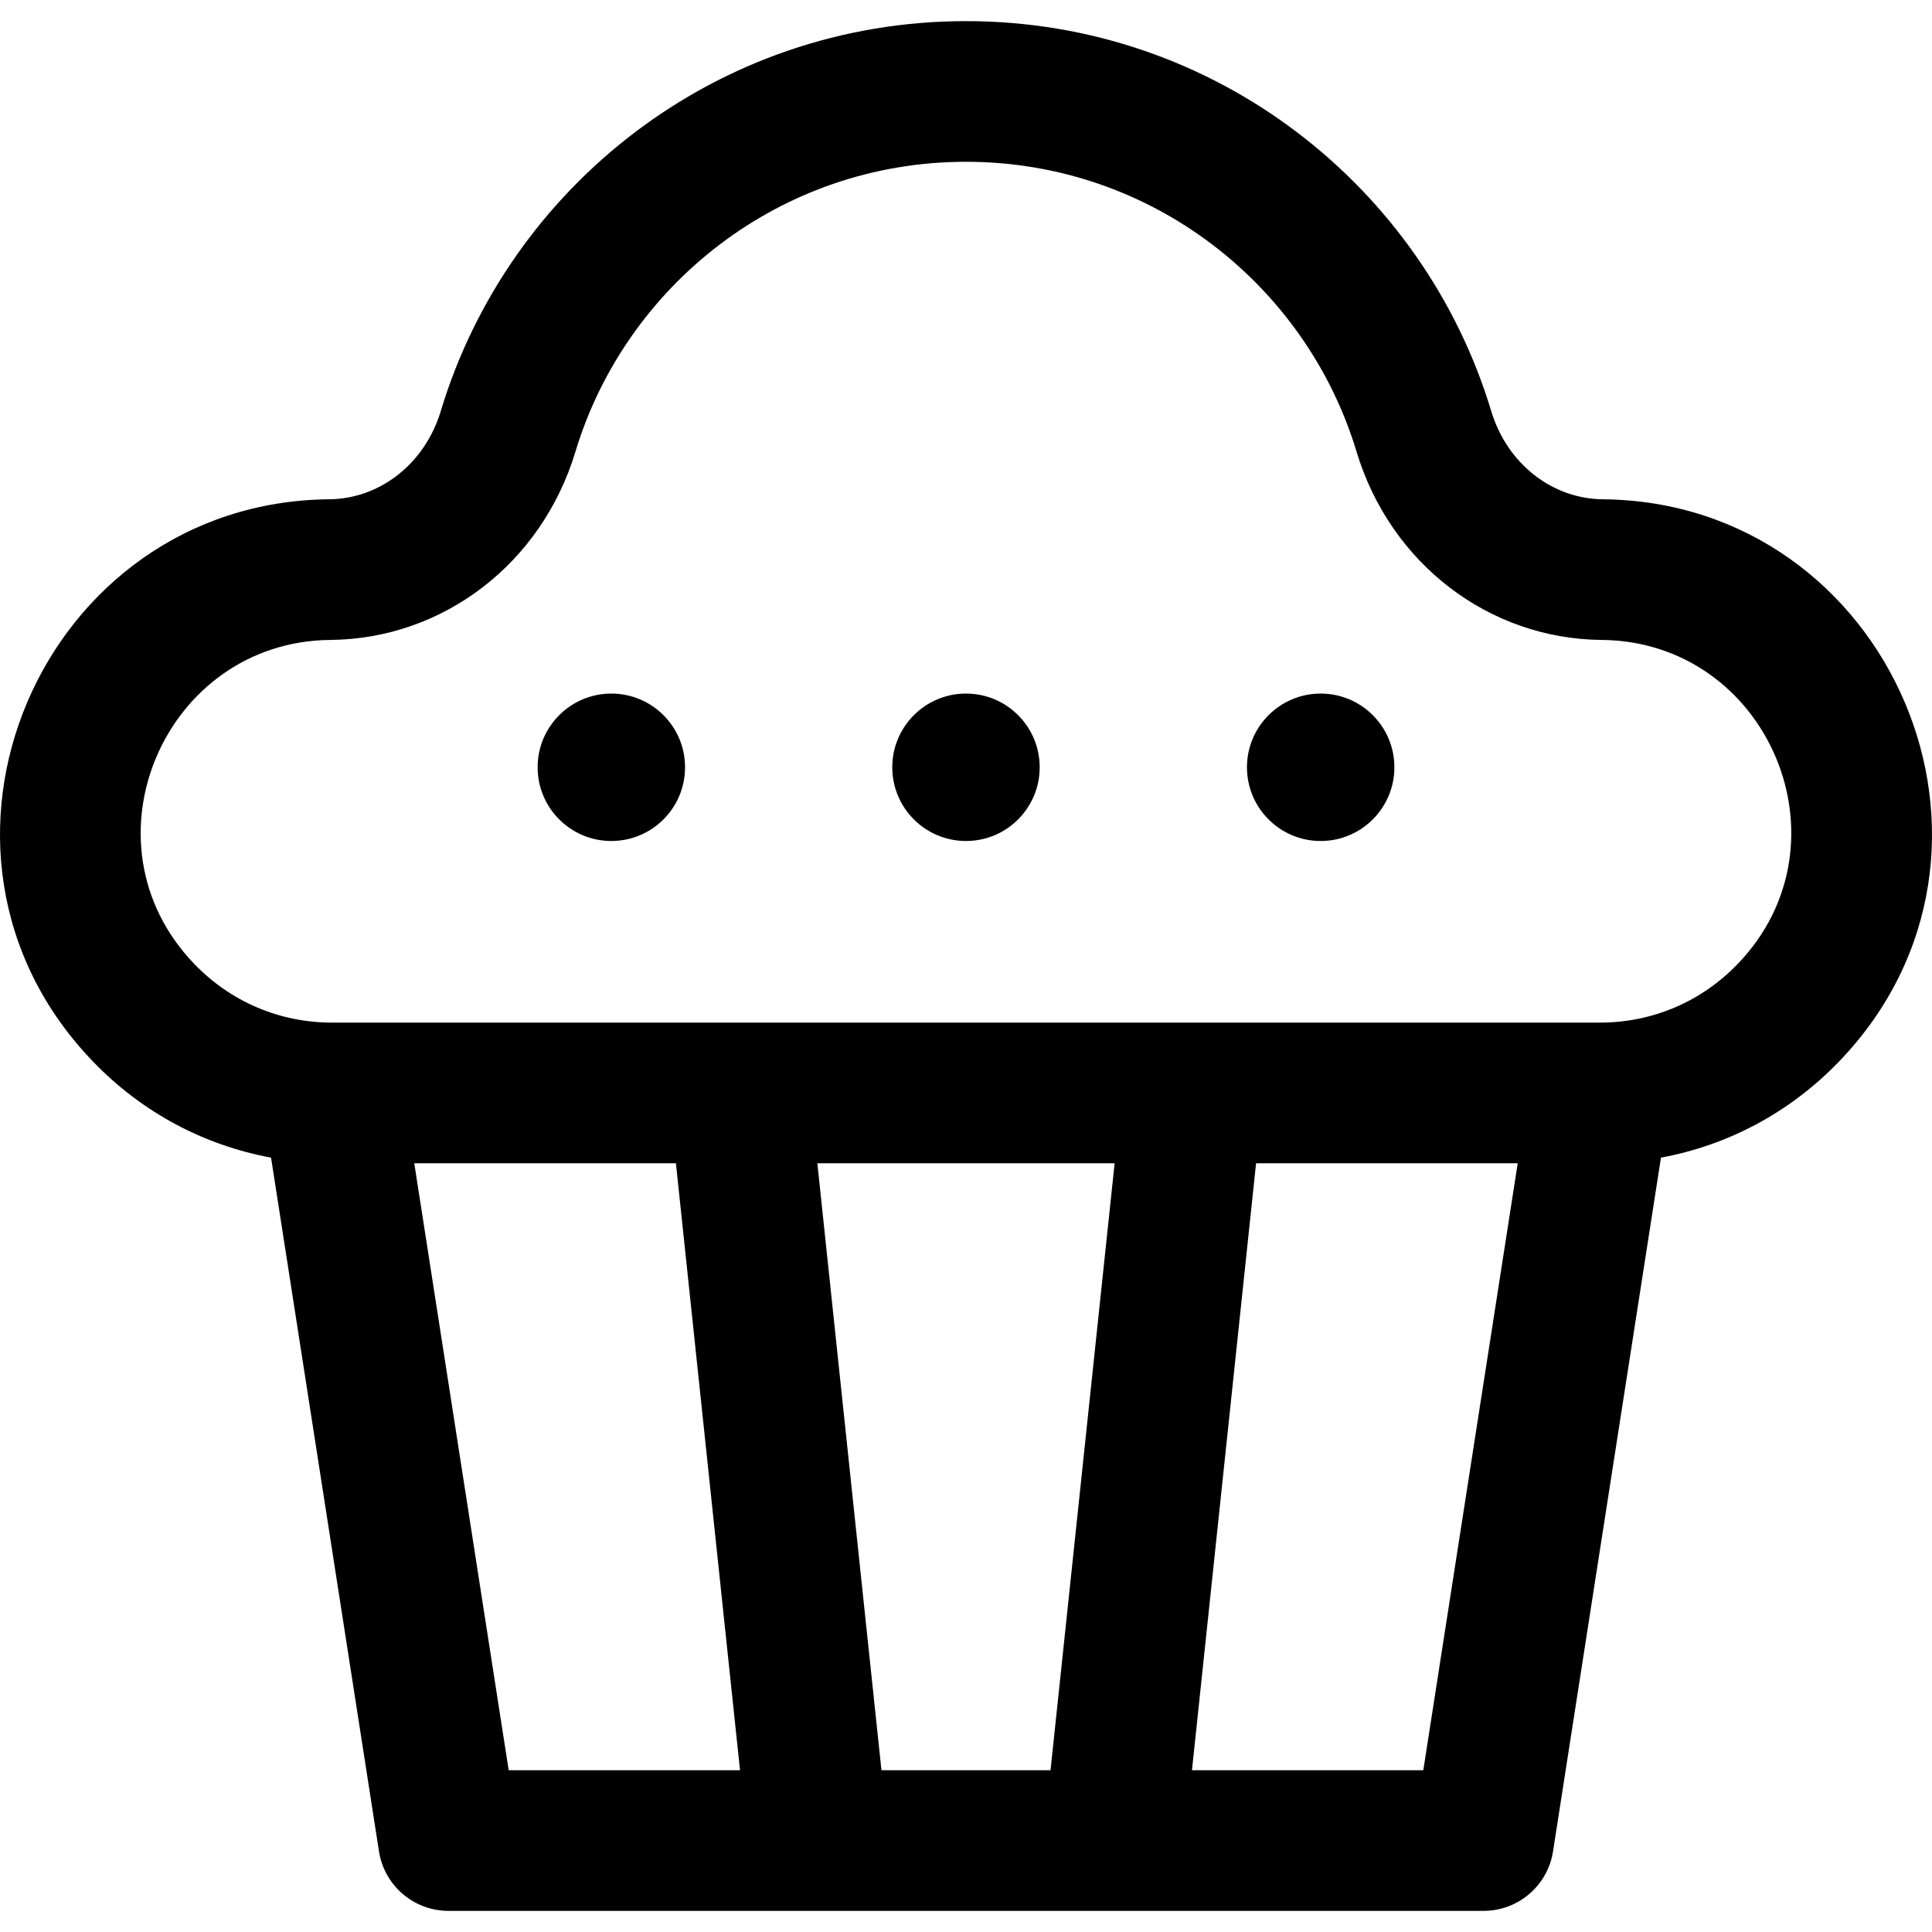 <?xml version="1.0" encoding="iso-8859-1"?>
<!-- Uploaded to: SVG Repo, www.svgrepo.com, Generator: SVG Repo Mixer Tools -->
<svg fill="#000000" height="800px" width="800px" version="1.1" id="Layer_1" xmlns="http://www.w3.org/2000/svg" xmlns:xlink="http://www.w3.org/1999/xlink" 
	 viewBox="0 0 512.001 512.001" xml:space="preserve">
<g>
	<g>
		<g>
			<path d="M424.761,132.315c-13.509-0.119-25.391-9.508-29.568-23.362C377.316,49.656,322.173,5.601,256,5.601
				c-66.08,0-121.29,43.964-139.194,103.352c-4.177,13.853-16.06,23.243-29.566,23.361c-76.389,0.691-116.244,93.308-62.588,149.014
				c12.923,13.418,29.29,22.157,47.18,25.456l28.6,183.844c1.413,9.078,9.229,15.773,18.417,15.773c11.349,0,267.349,0,274.307,0
				c9.187,0,17.004-6.695,18.417-15.773l28.6-183.844c17.889-3.299,34.256-12.039,47.18-25.456
				C541.031,225.594,501.093,133.007,424.761,132.315z M134.808,469.126L109.786,308.28h69.339l16.988,160.845H134.808z
				 M278.402,469.126h-44.807L216.608,308.28h78.782L278.402,469.126z M377.191,469.126h-61.306l16.988-160.845h69.34
				L377.191,469.126z M460.501,255.468c-9.651,10.02-22.623,15.536-36.528,15.536c-6.001,0-330.013,0-335.949,0
				c-13.905,0-26.877-5.517-36.528-15.536c-31.003-32.186-7.812-85.519,36.069-85.88c29.92-0.265,56.013-20.308,64.927-49.875
				c13.227-43.867,54.102-76.836,103.506-76.836c49.161,0,90.207,32.728,103.506,76.836c8.915,29.568,35.008,49.611,64.929,49.876
				C468.515,169.952,491.391,223.401,460.501,255.468z"/>
			<circle cx="255.996" cy="203.339" r="19.534"/>
			<circle cx="349.993" cy="203.339" r="19.534"/>
			<circle cx="162.012" cy="203.339" r="19.534"/>
		</g>
	</g>
</g>
</svg>